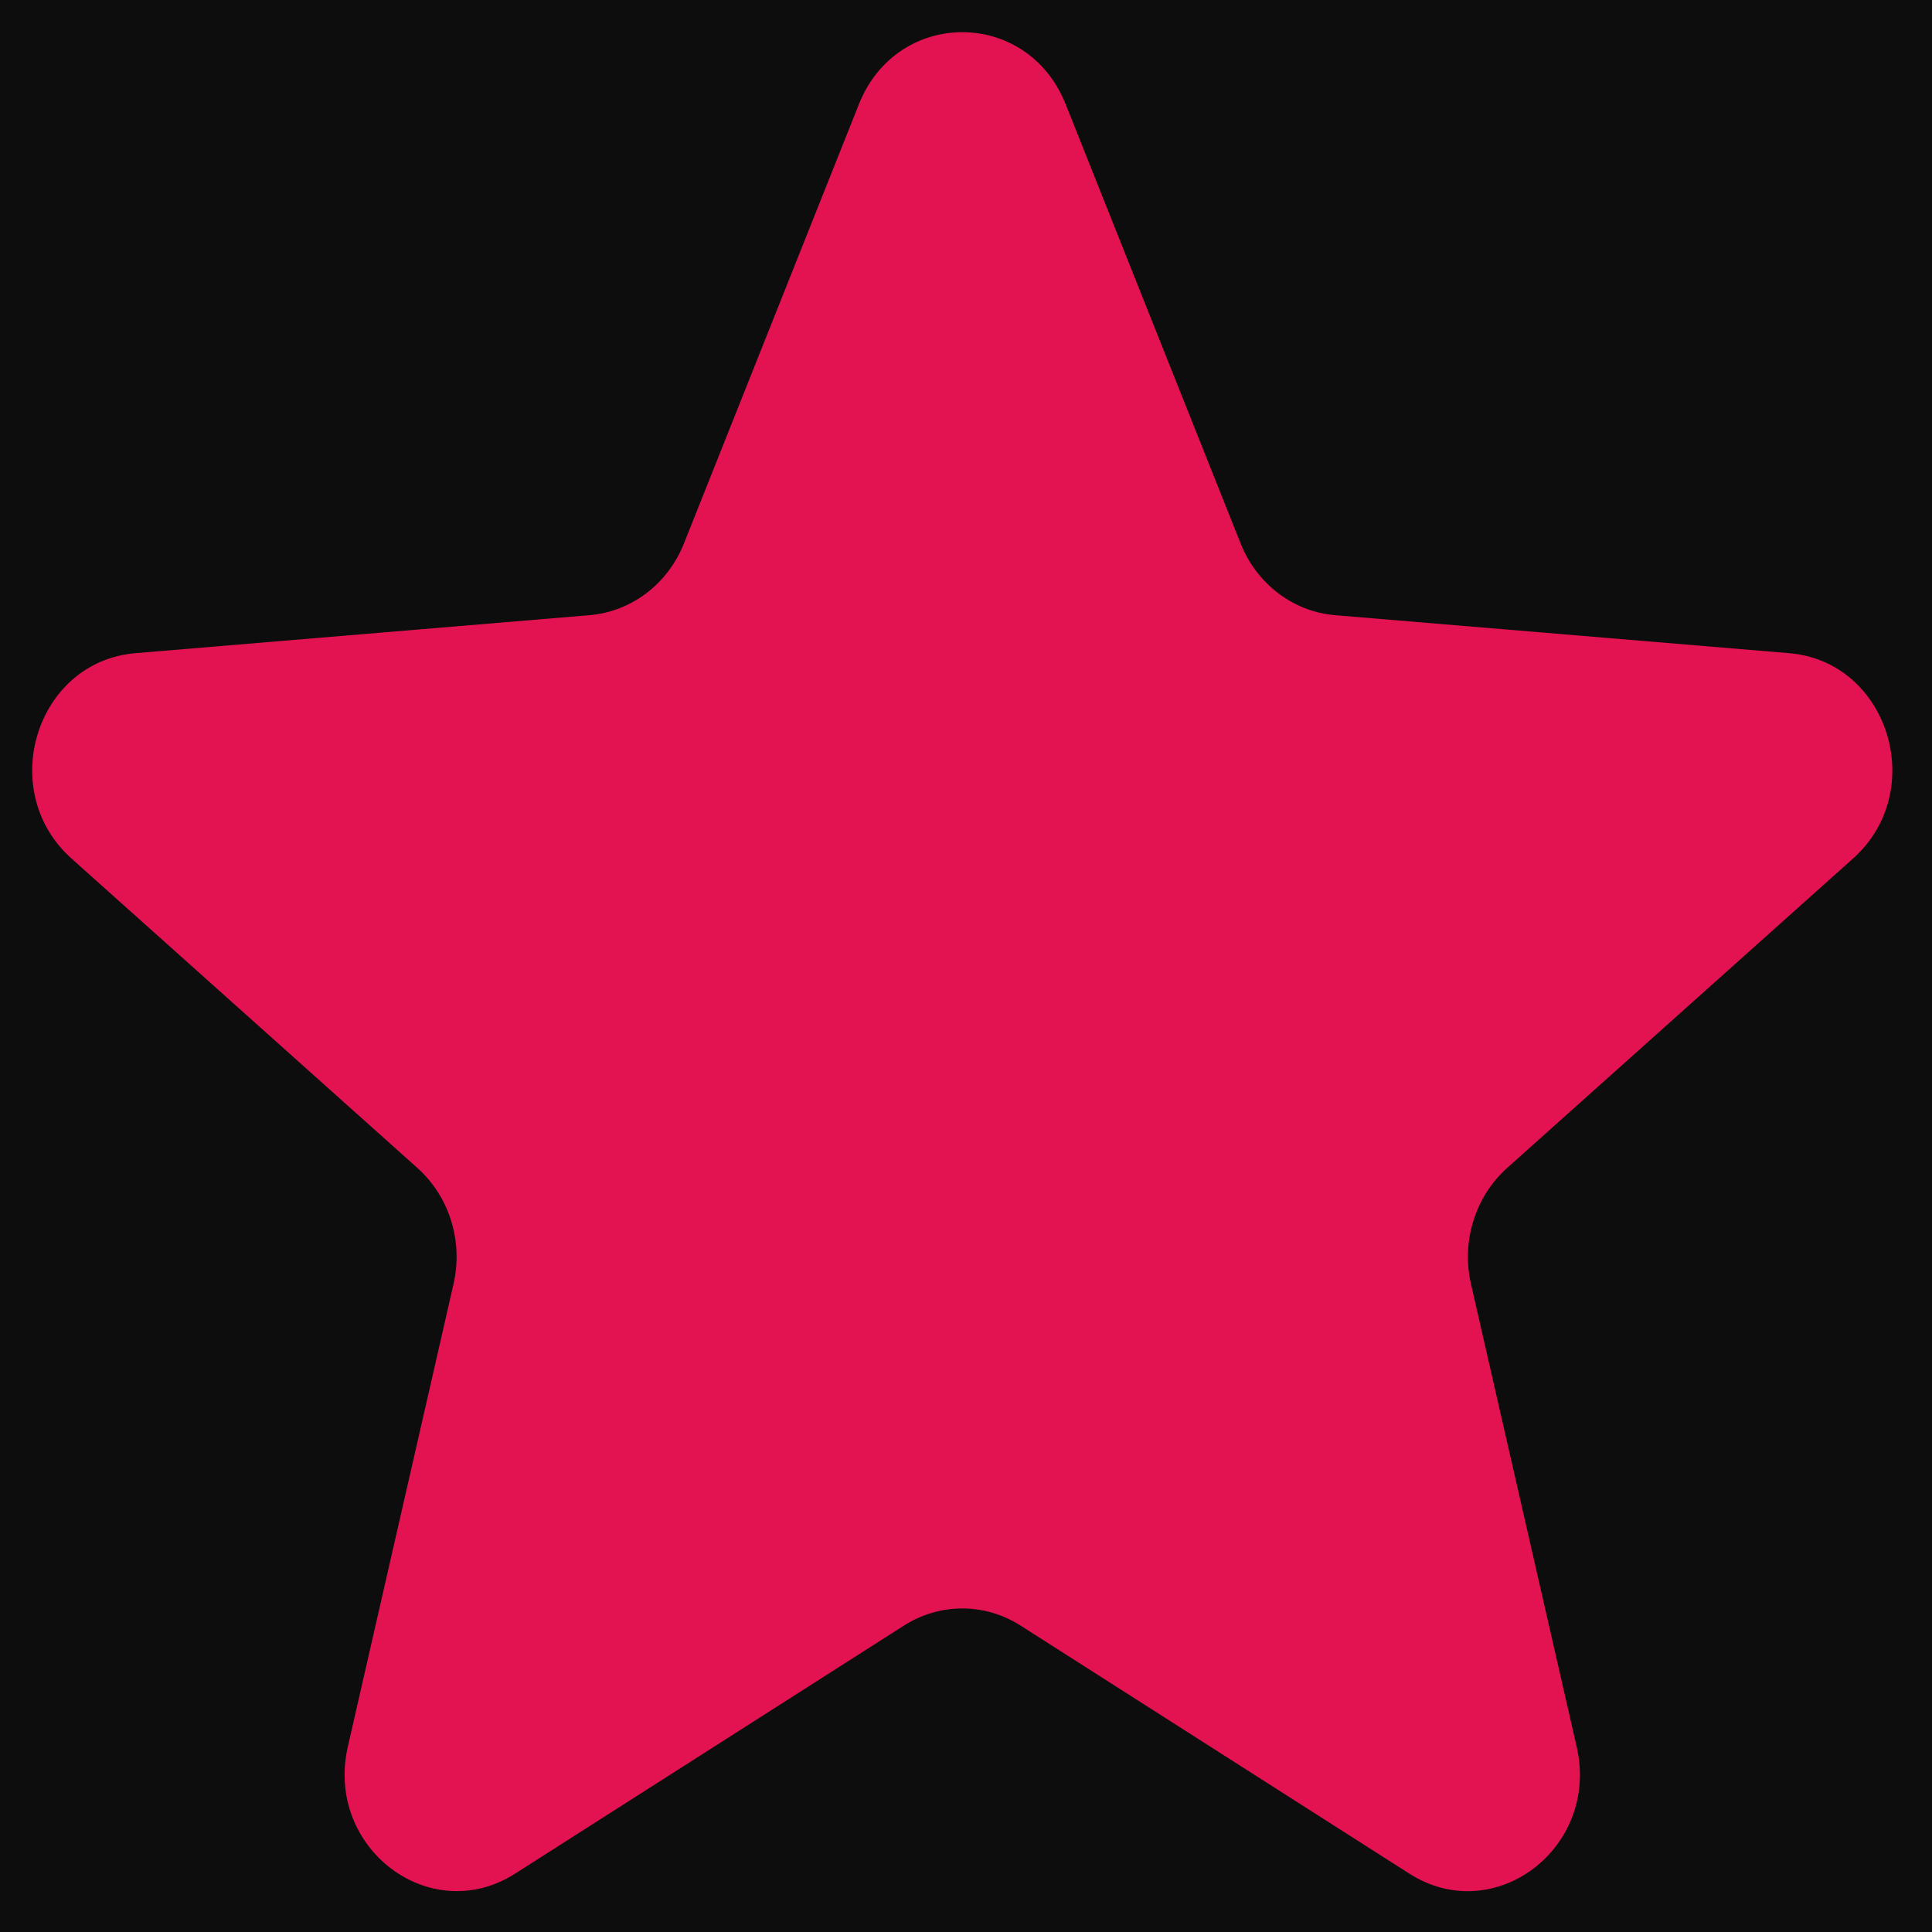 <svg width="60" height="60" viewBox="0 0 60 60" fill="none" xmlns="http://www.w3.org/2000/svg">
<rect width="60" height="60" fill="#0D0D0D"/>
<path d="M26.674 3.237C27.861 0.254 31.906 0.254 33.095 3.237L38.529 16.879C38.774 17.496 39.178 18.03 39.695 18.422C40.212 18.815 40.823 19.051 41.46 19.105L55.564 20.285C58.647 20.544 59.897 24.562 57.548 26.662L46.803 36.274C46.317 36.709 45.956 37.275 45.758 37.91C45.56 38.545 45.534 39.225 45.682 39.874L48.965 54.247C49.683 57.389 46.41 59.872 43.771 58.189L31.697 50.485C31.151 50.137 30.524 49.952 29.884 49.952C29.244 49.952 28.617 50.137 28.071 50.485L15.997 58.187C13.358 59.871 10.086 57.388 10.802 54.246L14.085 39.874C14.234 39.225 14.207 38.545 14.01 37.91C13.812 37.275 13.45 36.709 12.965 36.274L2.22 26.662C-0.129 24.561 1.121 20.544 4.204 20.285L18.307 19.105C18.945 19.051 19.556 18.815 20.073 18.423C20.591 18.03 20.994 17.496 21.24 16.879L26.674 3.237Z" fill="#E31351"/>
</svg>
